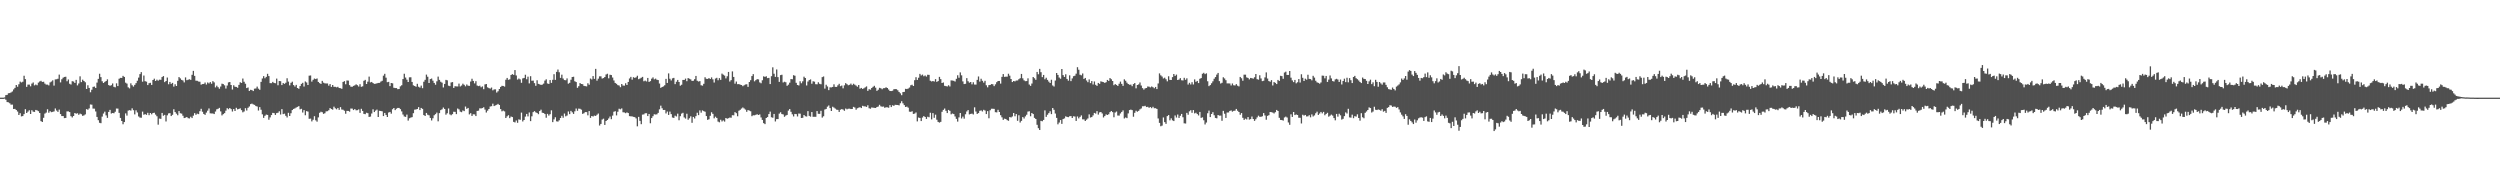 <svg xmlns="http://www.w3.org/2000/svg" width="1920" height="150"><path fill="#4f4f4f" d="M0 75h1v1H0zM1 75h1v1H1zM2 75h1v1H2zM3 74.796h1v1H3zM4 73.05h1v3.561H4zM5 72.876h1v5.507H5zM6 71.647h1v6.944H6zM7 71.461h1v7.835H7zM8 70.967h1v9.432H8zM9 70.228h1v10.117H9zM10 68.671h1v15.052H10zM11 67.47h1v16.127H11zM12 65.3h1v19.192H12zM13 66.595h1v19.048H13zM14 64.709h1v23.616H14zM15 62.654h1v24.308H15zM16 63.348h1v26.063H16zM17 62.791h1v26.363H17zM18 58.141h1v29.512H18zM19 60.793h1v23.078H19zM20 66.728h1v20.076H20zM21 64.957h1v20.732H21zM22 64.954h1v19.709H22zM23 66.291h1v21.268H23zM24 64.211h1v20.398H24zM25 63.322h1v22.458H25zM26 65.588h1v20.387H26zM27 64.904h1v19.542H27zM28 65.483h1v19.279H28zM29 63.421h1v21.971H29zM30 62.585h1v24.216H30zM31 62.068h1v30.971H31zM32 62.94h1v30.771H32zM33 62.762h1v27.688H33zM34 64.192h1v23.04H34zM35 64.998h1v21.479H35zM36 64.964h1v18.963H36zM37 65.611h1v20.945H37zM38 63.293h1v22.11H38zM39 62.62h1v23.566H39zM40 61.716h1v24.184H40zM41 65.762h1v19.769H41zM42 60.981h1v22.302H42zM43 60.871h1v23.994H43zM44 60.464h1v25.445H44zM45 57.287h1v26.869H45zM46 63.29h1v24.319H46zM47 60.896h1v28.233H47zM48 59.644h1v29.508H48zM49 59.093h1v31.646H49zM50 58.951h1v31.643H50zM51 62.4h1v23.17H51zM52 61.029h1v24.532H52zM53 64.304h1v21.758H53zM54 64.925h1v24.324H54zM55 62.35h1v27.842H55zM56 62.615h1v26.452H56zM57 63.716h1v23.053H57zM58 61.363h1v26.008H58zM59 65.607h1v21.389H59zM60 64.096h1v24.09H60zM61 58.598h1v28.622H61zM62 63.068h1v24.678H62zM63 61.21h1v27.757H63zM64 62.224h1v26.395H64zM65 63.194h1v24.674H65zM66 68.317h1v15.473H66zM67 65.465h1v18.794H67zM68 67.554h1v15.688H68zM69 70.882h1v9.341H69zM70 68.928h1v11.444H70zM71 66.726h1v16.695H71zM72 66.458h1v17.004H72zM73 67.522h1v18.061H73zM74 63.453h1v26.338H74zM75 60.553h1v31.769H75zM76 56.623h1v37.677H76zM77 59.239h1v35.358H77zM78 62.411h1v27.16H78zM79 63.741h1v23.44H79zM80 62.851h1v22.914H80zM81 62.215h1v26.413H81zM82 60.942h1v29.59H82zM83 65.343h1v20.609H83zM84 65.897h1v18.487H84zM85 65.446h1v21.746H85zM86 64.085h1v22.699H86zM87 66.639h1v20.35H87zM88 67.074h1v18.739H88zM89 64.014h1v19.364H89zM90 66.09h1v17.306H90zM91 60.468h1v26.2H91zM92 59.782h1v30.785H92zM93 59.859h1v33.074H93zM94 58.248h1v37.203H94zM95 59.088h1v34.672H95zM96 63.501h1v23.614H96zM97 64.231h1v24.564H97zM98 67.069h1v17.878H98zM99 67.905h1v16.677H99zM100 63.988h1v20.973H100zM101 65.504h1v17.711H101zM102 66.534h1v18.08H102zM103 65.183h1v22.678H103zM104 63.828h1v20.897H104zM105 62.006h1v24.388H105zM106 59.594h1v29.842H106zM107 56.909h1v33.401H107zM108 55.389h1v35.015H108zM109 62.727h1v22.989H109zM110 57.999h1v30.135H110zM111 62.338h1v25.296H111zM112 62.716h1v25.507H112zM113 65.348h1v21.302H113zM114 63.922h1v24.53H114zM115 63.611h1v23.156H115zM116 65.215h1v22.568H116zM117 61.432h1v25.328H117zM118 60.425h1v26.148H118zM119 62.187h1v25.807H119zM120 61.189h1v28.084H120zM121 61.935h1v33.809H121zM122 61.198h1v29.886H122zM123 61.308h1v29.97H123zM124 59.166h1v27.558H124zM125 58.436h1v30.451H125zM126 63.08h1v25.118H126zM127 62.201h1v31.083H127zM128 59.532h1v29.068H128zM129 64.735h1v22.353H129zM130 62.915h1v23.996H130zM131 64.405h1v24.731H131zM132 63.636h1v24.55H132zM133 66.518h1v17.418H133zM134 64.707h1v21.348H134zM135 66.028h1v21.291H135zM136 62.041h1v26.487H136zM137 59.18h1v26.134H137zM138 60.223h1v26.775H138zM139 61.324h1v25.942H139zM140 61.821h1v27.066H140zM141 63.295h1v27.377H141zM142 59.45h1v30.902H142zM143 61.572h1v28.281H143zM144 61.217h1v29.579H144zM145 60.892h1v30.11H145zM146 61.324h1v28.338H146zM147 57.449h1v33.223H147zM148 54.421h1v34.436H148zM149 58.273h1v28.615H149zM150 61.972h1v26.205H150zM151 62.057h1v25.246H151zM152 62.608h1v25.033H152zM153 62.775h1v22.648H153zM154 65.037h1v18.512H154zM155 64.588h1v21.236H155zM156 64.437h1v23.065H156zM157 63.375h1v24.836H157zM158 64.931h1v21.545H158zM159 63.336h1v21.671H159zM160 64.069h1v19.219H160zM161 63.025h1v24.026H161zM162 64.293h1v22.843H162zM163 62.329h1v24.795H163zM164 63.286h1v24.312H164zM165 67.14h1v18.515H165zM166 65.797h1v18.169H166zM167 66.994h1v16.558H167zM168 68.161h1v14.669H168zM169 66.47h1v19.075H169zM170 64.27h1v24.358H170zM171 64.625h1v23.008H171zM172 65.531h1v21.35H172zM173 67.985h1v16.983H173zM174 65.71h1v17.411H174zM175 63.306h1v20.588H175zM176 62.97h1v19.959H176zM177 65.298h1v18.526H177zM178 68.772h1v16.892H178zM179 65.501h1v18.256H179zM180 66.614h1v18.624H180zM181 66.779h1v15.988H181zM182 67.362h1v16.631H182zM183 65.188h1v18.482H183zM184 63.178h1v20.041H184zM185 63.718h1v20.89H185zM186 60.299h1v25.997H186zM187 62.769h1v22.84H187zM188 64.318h1v18.766H188zM189 67.657h1v17.219H189zM190 67.188h1v15.578H190zM191 69.859h1v11.93H191zM192 68.969h1v10.991H192zM193 69.198h1v10.391H193zM194 69.958h1v10.217H194zM195 68.097h1v12.444H195zM196 67.96h1v13.511H196zM197 66.522h1v15.296H197zM198 68.083h1v16.823H198zM199 68.962h1v13.319H199zM200 62.851h1v21.403H200zM201 60.251h1v27.578H201zM202 58.445h1v32.062H202zM203 60.084h1v28.846H203zM204 59.019h1v28.997H204zM205 56.678h1v31.604H205zM206 58.429h1v33.545H206zM207 63.837h1v26.31H207zM208 63.911h1v24.438H208zM209 62.899h1v23.772H209zM210 63.673h1v23.198H210zM211 63.961h1v24.312H211zM212 60.347h1v26.521H212zM213 65.481h1v21.115H213zM214 62.231h1v23.218H214zM215 62.338h1v25.601H215zM216 65.307h1v18.512H216zM217 63.819h1v23.827H217zM218 64.396h1v22.882H218zM219 63.556h1v25.377H219zM220 60.1h1v30.089H220zM221 62.666h1v23.953H221zM222 65.604h1v23.5H222zM223 63.599h1v23.381H223zM224 62.743h1v21.767H224zM225 65.321h1v18.352H225zM226 66.435h1v16.828H226zM227 65.165h1v17.425H227zM228 67.575h1v14.484H228zM229 68.207h1v13.296H229zM230 66.094h1v17.878H230zM231 64.419h1v19.162H231zM232 63.593h1v22.845H232zM233 66.444h1v18.125H233zM234 62.567h1v25.935H234zM235 63.336h1v22.014H235zM236 65.27h1v20.442H236zM237 58.131h1v33.115H237zM238 57.939h1v33.124H238zM239 62.682h1v30.559H239zM240 61.301h1v30.632H240zM241 60.292h1v28.975H241zM242 60.738h1v31.687H242zM243 60.283h1v33.163H243zM244 62.901h1v27.265H244zM245 63.828h1v22.783H245zM246 64.485h1v21.332H246zM247 62.119h1v24.097H247zM248 63.487h1v23.953H248zM249 63.984h1v22.994H249zM250 64.124h1v21.442H250zM251 64.094h1v21.316H251zM252 65.788h1v18.876H252zM253 64.574h1v18.423H253zM254 66.728h1v17.041H254zM255 65.257h1v18.947H255zM256 66.641h1v15.301H256zM257 66.646h1v16.567H257zM258 67.078h1v16.876H258zM259 66.653h1v16.265H259zM260 67.596h1v16.803H260zM261 67.717h1v14.541H261zM262 68.191h1v15.953H262zM263 62.924h1v21.353H263zM264 62.311h1v22.724H264zM265 64.705h1v22.667H265zM266 61.8h1v23.337H266zM267 61.897h1v23.287H267zM268 65.396h1v20.343H268zM269 66.577h1v16.784H269zM270 66.662h1v16.745H270zM271 65.968h1v18.574H271zM272 65.517h1v18.267H272zM273 64.762h1v19.961H273zM274 65.408h1v19.213H274zM275 66.442h1v17.576H275zM276 64.671h1v22.003H276zM277 66.653h1v16.887H277zM278 66.298h1v18.917H278zM279 62.077h1v25.36H279zM280 61.313h1v26.37H280zM281 64.49h1v22.106H281zM282 62.727h1v24.223H282zM283 58.848h1v30.964H283zM284 63.293h1v26.239H284zM285 62.947h1v24.228H285zM286 63.815h1v20.133H286zM287 64.387h1v21.657H287zM288 64.309h1v20.636H288zM289 63.984h1v20.215H289zM290 63.696h1v26.178H290zM291 63.62h1v21.497H291zM292 62.647h1v22.618H292zM293 62.068h1v23.461H293zM294 58.131h1v31.021H294zM295 56.673h1v30.082H295zM296 59.624h1v28.622H296zM297 63.105h1v26.741H297zM298 62.853h1v23.548H298zM299 66.167h1v19.817H299zM300 63.741h1v23.539H300zM301 63.998h1v19.897H301zM302 67.362h1v15.578H302zM303 67.623h1v16.967H303zM304 67.621h1v15.903H304zM305 68.527h1v14.367H305zM306 68.358h1v14.53H306zM307 66.312h1v17.478H307zM308 65.499h1v20.076H308zM309 60.711h1v27.246H309zM310 56.628h1v32.829H310zM311 59.534h1v30.22H311zM312 61.178h1v26.823H312zM313 62.97h1v29.666H313zM314 59.374h1v31.433H314zM315 59.326h1v30.968H315zM316 62.913h1v27.047H316zM317 65.515h1v21.412H317zM318 66.062h1v18.155H318zM319 66.591h1v17.489H319zM320 64.382h1v19.32H320zM321 66.618h1v15.642H321zM322 67.278h1v17.267H322zM323 65.728h1v17.166H323zM324 67.756h1v15.855H324zM325 62.75h1v25.61H325zM326 61.29h1v27.778H326zM327 57.291h1v29.462H327zM328 58.921h1v29.194H328zM329 63.75h1v24.839H329zM330 60.722h1v29.874H330zM331 60.297h1v32.245H331zM332 61.942h1v28.899H332zM333 63.714h1v24.811H333zM334 65.099h1v22.543H334zM335 62.471h1v24.003H335zM336 58.841h1v34.356H336zM337 61.336h1v25.546H337zM338 62.755h1v21.829H338zM339 63.483h1v20.471H339zM340 67.177h1v15.429H340zM341 64.455h1v19.192H341zM342 61.361h1v26.704H342zM343 61.697h1v25.287H343zM344 65.781h1v17.537H344zM345 66.174h1v21.678H345zM346 63.352h1v25.193H346zM347 63.018h1v24.64H347zM348 67.545h1v18.286H348zM349 66.216h1v19.682H349zM350 66.364h1v21.273H350zM351 66.408h1v16.963H351zM352 64.188h1v19.831H352zM353 66.41h1v19.343H353zM354 65.675h1v20.469H354zM355 64.24h1v20.613H355zM356 65.128h1v20.208H356zM357 66.291h1v15.553H357zM358 64.89h1v18.739H358zM359 65.771h1v17.125H359zM360 65.948h1v21.893H360zM361 62.615h1v24.328H361zM362 60.491h1v28.549H362zM363 62.18h1v25.571H363zM364 64.073h1v23.781H364zM365 62.345h1v26.816H365zM366 65.691h1v19.501H366zM367 66.163h1v18.812H367zM368 65.781h1v17.42H368zM369 67.035h1v16.274H369zM370 66.36h1v16.615H370zM371 68.486h1v13.9H371zM372 64.833h1v19.357H372zM373 64.501h1v21.941H373zM374 67.081h1v17.929H374zM375 67.703h1v16.02H375zM376 68.051h1v13.754H376zM377 67.207h1v14.34H377zM378 69.37h1v10.231H378zM379 68.637h1v12.797H379zM380 68.605h1v12.321H380zM381 71.052h1v9.446H381zM382 70.104h1v9.682H382zM383 68.349h1v12.293H383zM384 66.772h1v16.974H384zM385 65.87h1v19.648H385zM386 66.021h1v18.938H386zM387 66.495h1v19.039H387zM388 61.246h1v29.389H388zM389 59.859h1v29.474H389zM390 61.274h1v27.219H390zM391 60.91h1v29.831H391zM392 57.614h1v31.877H392zM393 56.927h1v32.959H393zM394 57.507h1v36.086H394zM395 53.806h1v40.263H395zM396 57.967h1v34.55H396zM397 61.118h1v33.193H397zM398 60.329h1v31.357H398zM399 60.983h1v31.032H399zM400 63.567h1v22.907H400zM401 60.23h1v33.033H401zM402 59.878h1v32.298H402zM403 57.417h1v32.115H403zM404 60.878h1v26.61H404zM405 58.859h1v30.54H405zM406 64.05h1v22.314H406zM407 58.514h1v34.495H407zM408 61.993h1v27.368H408zM409 61.91h1v24.23H409zM410 63.826h1v21.501H410zM411 65.9h1v20.364H411zM412 61.624h1v25.166H412zM413 64.412h1v23.298H413zM414 64.778h1v20.524H414zM415 65.222h1v18.981H415zM416 64.97h1v21.602H416zM417 64.229h1v22.543H417zM418 61.906h1v25.711H418zM419 60.915h1v29.483H419zM420 64.126h1v23.317H420zM421 64.465h1v24.317H421zM422 61.505h1v26.191H422zM423 63.643h1v21.117H423zM424 61.281h1v32.506H424zM425 56.978h1v34.736H425zM426 61.336h1v28.714H426zM427 55.197h1v37.988H427zM428 53.4h1v39.998H428zM429 55.502h1v36.887H429zM430 59.809h1v30.838H430zM431 57.326h1v31.595H431zM432 60.287h1v30.153H432zM433 61.514h1v25.679H433zM434 61.64h1v27.713H434zM435 60.196h1v28.531H435zM436 64.249h1v21.371H436zM437 63.613h1v24.022H437zM438 61.228h1v23.925H438zM439 59.145h1v27.134H439zM440 58.921h1v28.585H440zM441 62.423h1v23.065H441zM442 63.013h1v20.32H442zM443 67.41h1v17.681H443zM444 66.193h1v17.205H444zM445 63.803h1v19.76H445zM446 64.501h1v19.728H446zM447 64.659h1v22.811H447zM448 65.948h1v21.039H448zM449 66.161h1v19.902H449zM450 66.364h1v19.748H450zM451 63.954h1v24.628H451zM452 65.076h1v20.24H452zM453 60.287h1v30.245H453zM454 61.004h1v28.089H454zM455 58.408h1v31.087H455zM456 60.567h1v28.231H456zM457 52.892h1v36.141H457zM458 61.961h1v26.141H458zM459 60.402h1v26.78H459zM460 58.619h1v37.775H460zM461 58.635h1v36.555H461zM462 60.333h1v31.476H462zM463 59.976h1v31.16H463zM464 59.161h1v36.771H464zM465 57.179h1v35.768H465zM466 56.628h1v35.525H466zM467 60.184h1v30.801H467zM468 57.417h1v32.099H468zM469 57.653h1v33.9H469zM470 59.523h1v29.284H470zM471 61.796h1v24.033H471zM472 63.686h1v21.698H472zM473 64.382h1v24.262H473zM474 65.394h1v20.433H474zM475 65.664h1v17.86H475zM476 66.969h1v17.008H476zM477 64.49h1v18.785H477zM478 65.696h1v20.52H478zM479 65.785h1v20.591H479zM480 63.938h1v23.005H480zM481 65.3h1v21.028H481zM482 62.913h1v23.937H482zM483 60.242h1v28.961H483zM484 59.052h1v30.286H484zM485 61.18h1v28.215H485zM486 59.306h1v30.469H486zM487 59.793h1v30.169H487zM488 59.374h1v31.575H488zM489 58.177h1v38.851H489zM490 60.83h1v28.931H490zM491 60.317h1v32.513H491zM492 59.708h1v35.654H492zM493 59.049h1v28.97H493zM494 62.407h1v25.473H494zM495 61.883h1v25.086H495zM496 62.569h1v24.344H496zM497 59.864h1v29.288H497zM498 62.922h1v24.628H498zM499 62.334h1v32.351H499zM500 60.432h1v30.236H500zM501 59.461h1v29.787H501zM502 60.919h1v26.818H502zM503 60.358h1v27.629H503zM504 61.228h1v26.601H504zM505 61.478h1v25.228H505zM506 64.162h1v19.789H506zM507 67.484h1v13.66H507zM508 66.804h1v16.329H508zM509 66.348h1v18.114H509zM510 65.481h1v18.943H510zM511 60.587h1v26.535H511zM512 63.705h1v21.966H512zM513 56.374h1v31.877H513zM514 60.48h1v25.239H514zM515 61.821h1v25.816H515zM516 60.164h1v30.119H516zM517 59.827h1v30.769H517zM518 64.639h1v24.175H518zM519 62.762h1v26.697H519zM520 61.391h1v25.88H520zM521 62.959h1v29.41H521zM522 65.797h1v23.468H522zM523 65.08h1v22.152H523zM524 61.395h1v25.246H524zM525 61.372h1v28.842H525zM526 60.384h1v30.694H526zM527 62.345h1v24.997H527zM528 59.978h1v31.952H528zM529 60.487h1v30.362H529zM530 60.965h1v28.389H530zM531 62.176h1v32.126H531zM532 61.981h1v27.812H532zM533 60.835h1v30.142H533zM534 58.324h1v30.854H534zM535 62.011h1v24.578H535zM536 62.631h1v25.816H536zM537 62.327h1v22.444H537zM538 65.465h1v21.048H538zM539 65.813h1v18.972H539zM540 64.355h1v21.005H540zM541 59.365h1v26.441H541zM542 60.537h1v28.599H542zM543 60.603h1v31.469H543zM544 59.978h1v31.593H544zM545 60.672h1v28.276H545zM546 59.459h1v26.743H546zM547 60.928h1v26.528H547zM548 63.398h1v27.496H548zM549 60.31h1v29.316H549zM550 59.754h1v30.84H550zM551 61.656h1v31.719H551zM552 59.985h1v33.964H552zM553 61.336h1v30.609H553zM554 56.518h1v36.764H554zM555 57.337h1v35.12H555zM556 58.065h1v35.328H556zM557 60.194h1v30.439H557zM558 58.571h1v32.609H558zM559 55.259h1v35.509H559zM560 62.606h1v27.677H560zM561 61.521h1v28.878H561zM562 54.838h1v33.628H562zM563 59.106h1v29.48H563zM564 64.281h1v21.84H564zM565 62.592h1v24.36H565zM566 64.687h1v24.596H566zM567 64.558h1v20.499H567zM568 65h1v19.325H568zM569 65.279h1v18.066H569zM570 66.222h1v16.313H570zM571 65.488h1v17.835H571zM572 64.87h1v19.309H572zM573 64.725h1v21.147H573zM574 66.694h1v17.823H574zM575 62.959h1v21.966H575zM576 61.583h1v23.886H576zM577 58.413h1v30.849H577zM578 56.916h1v31.604H578zM579 62.457h1v26.098H579zM580 61.537h1v26.624H580zM581 60.75h1v26.999H581zM582 60.97h1v27.349H582zM583 63.306h1v24.562H583zM584 63.961h1v26.276H584zM585 61.652h1v30.437H585zM586 58.617h1v35.949H586zM587 59.01h1v36.301H587zM588 58.548h1v32.085H588zM589 60.001h1v29.908H589zM590 59.782h1v27.805H590zM591 64.586h1v21.135H591zM592 58.525h1v31.543H592zM593 51.711h1v38.709H593zM594 56.635h1v30.851H594zM595 59.056h1v34.218H595zM596 53.329h1v38.16H596zM597 59.214h1v32.218H597zM598 62.89h1v24.372H598zM599 57.687h1v28.558H599zM600 57.388h1v30.21H600zM601 63.327h1v24.607H601zM602 62.769h1v26.958H602zM603 63.192h1v25.589H603zM604 65.904h1v22.346H604zM605 65.03h1v19.931H605zM606 63.512h1v20.245H606zM607 60.711h1v25.143H607zM608 60.899h1v26.912H608zM609 57.777h1v31.673H609zM610 58.143h1v29.348H610zM611 63.588h1v24.065H611zM612 65.261h1v24.184H612zM613 65.63h1v21.584H613zM614 62.395h1v24.891H614zM615 63.972h1v26.645H615zM616 62.439h1v28.036H616zM617 58.891h1v29.441H617zM618 59.928h1v29.382H618zM619 65.641h1v23.85H619zM620 62.64h1v22.705H620zM621 61.478h1v27.491H621zM622 60.999h1v28.627H622zM623 64.309h1v21.746H623zM624 62.389h1v27.311H624zM625 62.743h1v26.972H625zM626 64.682h1v25.006H626zM627 64.758h1v20.561H627zM628 63.16h1v24.253H628zM629 64.334h1v23.129H629zM630 64.698h1v20.419H630zM631 59.258h1v31.078H631zM632 58.706h1v30.586H632zM633 68.044h1v16.084H633zM634 65.08h1v18.567H634zM635 66.428h1v15.475H635zM636 69.23h1v11.746H636zM637 67.072h1v15.944H637zM638 67.104h1v18.153H638zM639 66.785h1v15.189H639zM640 64.751h1v17.876H640zM641 66.719h1v16.711H641zM642 66.765h1v17.48H642zM643 65.527h1v18.828H643zM644 64.357h1v21.595H644zM645 66.202h1v18.061H645zM646 65.712h1v18.036H646zM647 67.838h1v16.324H647zM648 65.538h1v19.57H648zM649 63.851h1v19.515H649zM650 64.671h1v19.313H650zM651 65.508h1v18H651zM652 65.121h1v18.345H652zM653 64.192h1v19.579H653zM654 65.394h1v18.322H654zM655 64.297h1v17.791H655zM656 65.002h1v17.606H656zM657 65.749h1v18.524H657zM658 66.593h1v16.567H658zM659 65.273h1v17.416H659zM660 68.111h1v14.241H660zM661 67.55h1v15.431H661zM662 68.282h1v12.966H662zM663 67.802h1v13.848H663zM664 67.083h1v14.635H664zM665 66.335h1v15.788H665zM666 69.798h1v11.057H666zM667 68.511h1v14.649H667zM668 68.889h1v14.614H668zM669 67.605h1v14.937H669zM670 66.666h1v16.033H670zM671 65.874h1v16.944H671zM672 67.335h1v15.621H672zM673 69.781h1v12.394H673zM674 68.932h1v12.884H674zM675 67.429h1v13.081H675zM676 67.804h1v13.838H676zM677 68.539h1v13.426H677zM678 67.756h1v14.044H678zM679 67.69h1v15.116H679zM680 67.005h1v15.395H680zM681 67.566h1v14.841H681zM682 68.747h1v13.996H682zM683 69.871h1v10.861H683zM684 69.917h1v12.33H684zM685 69.669h1v11.19H685zM686 68.578h1v12.735H686zM687 68.392h1v12.09H687zM688 68.495h1v12.097H688zM689 69.328h1v11.33H689zM690 70.605h1v10.346H690zM691 71.688h1v7.631H691zM692 73.135h1v4.612H692zM693 70.722h1v8.638H693zM694 70.553h1v10.208H694zM695 68.214h1v13.944H695zM696 68.392h1v13.465H696zM697 67.976h1v14.688H697zM698 67.2h1v18.579H698zM699 65.492h1v20.43H699zM700 65.08h1v20.382H700zM701 66.055h1v21.435H701zM702 61.576h1v25.656H702zM703 59.312h1v27.082H703zM704 61.398h1v31.838H704zM705 59.699h1v30.584H705zM706 56.71h1v33.889H706zM707 57.955h1v35.033H707zM708 57.31h1v32.973H708zM709 58.587h1v30.554H709zM710 57.973h1v31.877H710zM711 58.827h1v32.493H711zM712 57.388h1v32.245H712zM713 57.493h1v32.545H713zM714 62.016h1v24.546H714zM715 62.553h1v29.158H715zM716 62.192h1v24.674H716zM717 62.592h1v27.894H717zM718 60.75h1v27.295H718zM719 62.897h1v29.048H719zM720 62.254h1v31.396H720zM721 59.022h1v35.161H721zM722 60.768h1v32.85H722zM723 63.734h1v22.145H723zM724 63.329h1v21.035H724zM725 65.893h1v17.455H725zM726 66.145h1v18.936H726zM727 66.396h1v20.435H727zM728 65.504h1v18.929H728zM729 66.428h1v18.716H729zM730 61.752h1v26.054H730zM731 61.837h1v25.34H731zM732 62.032h1v25.585H732zM733 62.634h1v26.805H733zM734 60.535h1v30.758H734zM735 57.816h1v35.569H735zM736 59.72h1v30.423H736zM737 55.623h1v31.147H737zM738 57.875h1v33.099H738zM739 62.533h1v27.009H739zM740 64.586h1v26.537H740zM741 64.357h1v23.399H741zM742 60.006h1v25.601H742zM743 62.434h1v22.083H743zM744 63.471h1v24.401H744zM745 62.952h1v24.527H745zM746 64.742h1v22.479H746zM747 63.165h1v24.743H747zM748 64.915h1v17.539H748zM749 64.998h1v20.684H749zM750 61.336h1v26.189H750zM751 58.749h1v28.077H751zM752 62.659h1v22.433H752zM753 60.468h1v24.335H753zM754 62.077h1v23.541H754zM755 63.46h1v20.872H755zM756 62.034h1v22.875H756zM757 65.488h1v22.104H757zM758 67.09h1v18.281H758zM759 65.394h1v25.443H759zM760 65.222h1v19.453H760zM761 64.577h1v18.915H761zM762 64.721h1v18.798H762zM763 66.151h1v17.482H763zM764 64.787h1v21.371H764zM765 63.123h1v23.191H765zM766 62.219h1v22.113H766zM767 62.178h1v23.854H767zM768 64.206h1v24.292H768zM769 59.022h1v31.101H769zM770 56.893h1v35.159H770zM771 59.026h1v32.136H771zM772 58.862h1v32.513H772zM773 58.891h1v33.353H773zM774 56.605h1v36.191H774zM775 58.115h1v31.785H775zM776 60.695h1v29.538H776zM777 63.032h1v26.393H777zM778 62.217h1v24.575H778zM779 62.508h1v26.789H779zM780 61.826h1v25.763H780zM781 61.775h1v31.005H781zM782 60.83h1v27.695H782zM783 60.059h1v34.038H783zM784 56.781h1v36.031H784zM785 60.164h1v29.739H785zM786 61.679h1v29.368H786zM787 62.366h1v27.043H787zM788 62.256h1v25.848H788zM789 60.139h1v25.546H789zM790 64.934h1v20.536H790zM791 65.932h1v23.378H791zM792 64.151h1v22.651H792zM793 59.122h1v28.466H793zM794 60.098h1v30.439H794zM795 61.297h1v30.108H795zM796 55.225h1v40.643H796zM797 57.037h1v41.396H797zM798 52.872h1v46.949H798zM799 55.453h1v37.382H799zM800 59.223h1v33.905H800zM801 57.573h1v34.559H801zM802 60.869h1v23.932H802zM803 59.708h1v30.032H803zM804 61.327h1v26.807H804zM805 62.688h1v24.182H805zM806 63.732h1v21.705H806zM807 61.251h1v26.386H807zM808 65.63h1v17.304H808zM809 66.474h1v17.837H809zM810 61.837h1v25.381H810zM811 56.078h1v34.433H811zM812 57.536h1v37.974H812zM813 59.564h1v34.543H813zM814 60.468h1v31.753H814zM815 52.995h1v42.115H815zM816 57.681h1v33.749H816zM817 59.097h1v31.854H817zM818 57.04h1v32.314H818zM819 60.599h1v29.194H819zM820 61.929h1v28.091H820zM821 57.873h1v31.403H821zM822 62.304h1v26.86H822zM823 60.194h1v30.437H823zM824 58.507h1v30.794H824zM825 58.152h1v31.339H825zM826 56.561h1v36.301H826zM827 51.611h1v37.857H827zM828 53.545h1v37.395H828zM829 57.376h1v32.355H829zM830 57.841h1v30.801H830zM831 56.417h1v35.214H831zM832 60.635h1v31.041H832zM833 59.869h1v33.051H833zM834 61.775h1v30.149H834zM835 63.142h1v27.823H835zM836 60.97h1v26.876H836zM837 63.842h1v26.436H837zM838 62.249h1v27.636H838zM839 64.856h1v23.795H839zM840 62.549h1v24.184H840zM841 65.137h1v22.122H841zM842 65.971h1v19.377H842zM843 63.691h1v24.317H843zM844 64.433h1v21.875H844zM845 62.439h1v23.582H845zM846 62.828h1v24.296H846zM847 63.055h1v27.137H847zM848 63.716h1v25.434H848zM849 63.128h1v24.733H849zM850 61.404h1v26.921H850zM851 62.178h1v25.589H851zM852 59.96h1v26.18H852zM853 60.871h1v24.369H853zM854 62.183h1v23.912H854zM855 65.41h1v24.649H855zM856 64.54h1v21.875H856zM857 65.247h1v20.407H857zM858 66.005h1v22.724H858zM859 64.323h1v24.461H859zM860 62.688h1v24.461H860zM861 64.412h1v21.554H861zM862 65.957h1v18.851H862zM863 60.931h1v30.06H863zM864 62.029h1v28.199H864zM865 63.464h1v27.256H865zM866 64.513h1v22.561H866zM867 65.08h1v19.46H867zM868 64.952h1v19.224H868zM869 66.197h1v18.396H869zM870 64.574h1v25.077H870zM871 63.819h1v22.806H871zM872 67.857h1v17.185H872zM873 65.305h1v20.52H873zM874 64.817h1v20.334H874zM875 63.318h1v20.629H875zM876 65.691h1v17.59H876zM877 67.678h1v13.925H877zM878 68.834h1v12.76H878zM879 67.822h1v13.415H879zM880 67.584h1v14.619H880zM881 66.405h1v15.619H881zM882 66.577h1v16.228H882zM883 67.104h1v15.125H883zM884 66.428h1v16.672H884zM885 66.98h1v15.031H885zM886 67.802h1v15.331H886zM887 66.749h1v16.342H887zM888 68.399h1v15.274H888zM889 64.085h1v26.887H889zM890 56.362h1v37.997H890zM891 57.864h1v39.119H891zM892 58.802h1v37.677H892zM893 60.278h1v29.947H893zM894 59.631h1v34.168H894zM895 60.896h1v34.237H895zM896 62.448h1v26.725H896zM897 58.596h1v29.762H897zM898 61.363h1v31.067H898zM899 61.416h1v29.478H899zM900 59.219h1v33.195H900zM901 56.836h1v36.155H901zM902 58.28h1v30.417H902zM903 57.282h1v32.973H903zM904 61.423h1v26.555H904zM905 61.063h1v29.533H905zM906 59.997h1v28.933H906zM907 61.62h1v25.882H907zM908 61.777h1v28.297H908zM909 59.759h1v34.946H909zM910 61.281h1v33.61H910zM911 60.134h1v26.537H911zM912 64.902h1v23.2H912zM913 63.57h1v21.939H913zM914 64.877h1v19.762H914zM915 63.107h1v23.543H915zM916 64.872h1v19.684H916zM917 60.976h1v26.113H917zM918 62.814h1v23.763H918zM919 62.146h1v25.457H919zM920 63.815h1v24.857H920zM921 60.544h1v25.406H921zM922 59.93h1v30.572H922zM923 56.618h1v33.468H923zM924 55.934h1v36.411H924zM925 56.944h1v38.652H925zM926 56.344h1v37.773H926zM927 62.398h1v24.598H927zM928 66.163h1v18.782H928zM929 65.33h1v24.559H929zM930 63.966h1v23.582H930zM931 62.48h1v23.687H931zM932 60.464h1v28.075H932zM933 59.166h1v31.382H933zM934 57.271h1v33.619H934zM935 55.991h1v32.321H935zM936 62.292h1v26.555H936zM937 64.172h1v24.617H937zM938 63.586h1v29.178H938zM939 59.344h1v25.786H939zM940 60.244h1v27.095H940zM941 61.617h1v28.979H941zM942 64.053h1v22.346H942zM943 64.046h1v22.323H943zM944 64.096h1v21.083H944zM945 65.627h1v19.16H945zM946 64.085h1v21.682H946zM947 65.504h1v19.666H947zM948 65.662h1v19.306H948zM949 64.602h1v19.082H949zM950 65.769h1v19.288H950zM951 66.344h1v19.67H951zM952 59.106h1v29H952zM953 60.116h1v26.722H953zM954 62.006h1v28.444H954zM955 57.339h1v34.772H955zM956 57.346h1v33.777H956zM957 59.447h1v32.3H957zM958 59.83h1v30.053H958zM959 60.992h1v30.872H959zM960 59.85h1v31.65H960zM961 60.052h1v29.46H961zM962 60.406h1v30.987H962zM963 59.331h1v33.5H963zM964 56.838h1v34.761H964zM965 60.8h1v29.382H965zM966 61.196h1v27.647H966zM967 57.822h1v31.893H967zM968 60.244h1v29.446H968zM969 62.311h1v26.96H969zM970 61.981h1v24.845H970zM971 59.466h1v29.197H971zM972 55.589h1v36.356H972zM973 60.31h1v28.67H973zM974 62.238h1v26.235H974zM975 62.766h1v23.23H975zM976 61.528h1v24.619H976zM977 65.63h1v20.849H977zM978 63.023h1v24.102H978zM979 63.666h1v22.515H979zM980 64.57h1v19.86H980zM981 61.382h1v23.87H981zM982 62.169h1v28.293H982zM983 58.202h1v33.909H983zM984 58.495h1v33.726H984zM985 60.535h1v32.071H985zM986 55.71h1v34.502H986zM987 55.025h1v34.543H987zM988 57.559h1v32.71H988zM989 57.573h1v36.464H989zM990 54.515h1v41.316H990zM991 59.663h1v28.157H991zM992 61.739h1v28.061H992zM993 63.071h1v22.969H993zM994 61.375h1v26.995H994zM995 63.995h1v23.907H995zM996 63.201h1v25.125H996zM997 60.702h1v29.718H997zM998 63.384h1v27.077H998zM999 57.047h1v37.778H999zM1000 59.743h1v28.379H1000zM1001 62.212h1v26.562H1001zM1002 60.413h1v27.832H1002zM1003 61.176h1v28.27H1003zM1004 57.372h1v31.975H1004zM1005 60.576h1v27.901H1005zM1006 60.715h1v29.389H1006zM1007 61.718h1v26.127H1007zM1008 58.218h1v31.225H1008zM1009 59.608h1v29.016H1009zM1010 61.99h1v25.013H1010zM1011 63.251h1v22.493H1011zM1012 63.641h1v24.64H1012zM1013 64.249h1v22.964H1013zM1014 63.352h1v22.634H1014zM1015 58.049h1v29.027H1015zM1016 58.143h1v27.787H1016zM1017 60.175h1v28.331H1017zM1018 58.317h1v29.169H1018zM1019 62.929h1v23.726H1019zM1020 61.116h1v28.492H1020zM1021 57.969h1v30.881H1021zM1022 60.194h1v27.837H1022zM1023 62.26h1v26.53H1023zM1024 62.592h1v28.093H1024zM1025 60.958h1v31.451H1025zM1026 60.526h1v26.976H1026zM1027 61.066h1v28.517H1027zM1028 62.901h1v24.443H1028zM1029 61.057h1v27.514H1029zM1030 64.867h1v26.988H1030zM1031 62.201h1v29.016H1031zM1032 60.406h1v28.808H1032zM1033 63.087h1v23.257H1033zM1034 59.715h1v27.459H1034zM1035 63.206h1v20.339H1035zM1036 59.981h1v30.199H1036zM1037 61.583h1v28.782H1037zM1038 63.789h1v24.287H1038zM1039 59.134h1v31.623H1039zM1040 58.262h1v30.961H1040zM1041 60.063h1v29.506H1041zM1042 60.832h1v26.99H1042zM1043 61.807h1v28.824H1043zM1044 62.908h1v29.78H1044zM1045 63.792h1v23.163H1045zM1046 59.548h1v30.506H1046zM1047 60.58h1v30.256H1047zM1048 60.711h1v25.93H1048zM1049 62.043h1v23.552H1049zM1050 64.533h1v19.961H1050zM1051 62.48h1v20.005H1051zM1052 61.162h1v21.836H1052zM1053 64.636h1v21.785H1053zM1054 63.229h1v22.438H1054zM1055 66.19h1v15.784H1055zM1056 61.285h1v22.969H1056zM1057 62.91h1v21.634H1057zM1058 66.595h1v17.487H1058zM1059 62.963h1v21.396H1059zM1060 64.039h1v20.98H1060zM1061 65.002h1v18.883H1061zM1062 63.311h1v22.467H1062zM1063 63.325h1v21.813H1063zM1064 65.202h1v21.479H1064zM1065 67.03h1v15.805H1065zM1066 68.479h1v13.804H1066zM1067 68.724h1v12.062H1067zM1068 68.96h1v12.115H1068zM1069 67.213h1v14.928H1069zM1070 68.374h1v13.452H1070zM1071 69.434h1v12.538H1071zM1072 66.527h1v16.324H1072zM1073 65.666h1v16.61H1073zM1074 64.822h1v19.256H1074zM1075 63.286h1v23.042H1075zM1076 60.333h1v27.711H1076zM1077 61.395h1v27.995H1077zM1078 60.198h1v31.122H1078zM1079 58.365h1v29.322H1079zM1080 61.196h1v27.86H1080zM1081 54.991h1v40.829H1081zM1082 53.849h1v37.775H1082zM1083 54.494h1v38.368H1083zM1084 57.278h1v36.729H1084zM1085 58.427h1v36.853H1085zM1086 54.584h1v37.233H1086zM1087 55.982h1v38.217H1087zM1088 57.504h1v34.887H1088zM1089 59.841h1v31.016H1089zM1090 61.967h1v28.295H1090zM1091 59.878h1v30.179H1091zM1092 60.109h1v30.238H1092zM1093 59.228h1v33.642H1093zM1094 56.538h1v33.401H1094zM1095 59.239h1v30.124H1095zM1096 55.584h1v37.626H1096zM1097 59.736h1v33.786H1097zM1098 57.822h1v32.772H1098zM1099 59.367h1v34.372H1099zM1100 62.361h1v28.746H1100zM1101 63.984h1v20.831H1101zM1102 62.302h1v24.005H1102zM1103 60.134h1v28.018H1103zM1104 63.313h1v23.026H1104zM1105 62.581h1v23.349H1105zM1106 60.622h1v28.46H1106zM1107 61.269h1v26.629H1107zM1108 57.198h1v31.776H1108zM1109 57.887h1v32.989H1109zM1110 55.515h1v33.271H1110zM1111 56.545h1v33.967H1111zM1112 56.971h1v37.329H1112zM1113 60.503h1v34.225H1113zM1114 54.307h1v44.118H1114zM1115 54.849h1v38.682H1115zM1116 57.568h1v39.192H1116zM1117 60.024h1v30.082H1117zM1118 57.873h1v34.646H1118zM1119 56.2h1v39.593H1119zM1120 50.78h1v49.609H1120zM1121 57.61h1v39.874H1121zM1122 61.038h1v31.339H1122zM1123 60.544h1v30.723H1123zM1124 59.706h1v27.636H1124zM1125 60.841h1v30.071H1125zM1126 61.832h1v26.443H1126zM1127 62.292h1v24.12H1127zM1128 64.121h1v22.222H1128zM1129 60.784h1v28.011H1129zM1130 62.755h1v28.174H1130zM1131 62.677h1v24.115H1131zM1132 64.59h1v22.58H1132zM1133 63.441h1v22.09H1133zM1134 66.788h1v17.972H1134zM1135 64.414h1v22.358H1135zM1136 63.915h1v21.9H1136zM1137 64.865h1v22.239H1137zM1138 64.444h1v22.518H1138zM1139 65.575h1v19.686H1139zM1140 63.155h1v28.467H1140zM1141 64.664h1v21.746H1141zM1142 61.102h1v24.916H1142zM1143 58.855h1v34.532H1143zM1144 57.486h1v33.756H1144zM1145 55.607h1v35.562H1145zM1146 57.214h1v34.932H1146zM1147 57.939h1v42.735H1147zM1148 57.138h1v42.225H1148zM1149 58.25h1v36.095H1149zM1150 56.992h1v37.661H1150zM1151 54.453h1v42.831H1151zM1152 55.291h1v38.837H1152zM1153 56.802h1v36.255H1153zM1154 58.495h1v35.317H1154zM1155 56.11h1v37.155H1155zM1156 57.067h1v34.797H1156zM1157 59.418h1v29.531H1157zM1158 62.366h1v27.311H1158zM1159 55.257h1v37.262H1159zM1160 55.54h1v38.016H1160zM1161 61.505h1v25.91H1161zM1162 62.064h1v23.115H1162zM1163 64.24h1v20.671H1163zM1164 63.801h1v19.922H1164zM1165 66.36h1v18.46H1165zM1166 65.893h1v19.627H1166zM1167 64.817h1v20.334H1167zM1168 60.841h1v26.736H1168zM1169 56.513h1v32.197H1169zM1170 60.038h1v29.004H1170zM1171 56.992h1v32.346H1171zM1172 57.047h1v32.758H1172zM1173 60.242h1v32.689H1173zM1174 60.054h1v32.323H1174zM1175 60.86h1v30.51H1175zM1176 54.337h1v43.708H1176zM1177 52.792h1v42.827H1177zM1178 59.589h1v35.956H1178zM1179 64.346h1v23.635H1179zM1180 59.171h1v31.751H1180zM1181 61.821h1v28.911H1181zM1182 58.193h1v34.772H1182zM1183 57.287h1v38.398H1183zM1184 61.871h1v25.928H1184zM1185 56.442h1v34.981H1185zM1186 58.537h1v32.438H1186zM1187 63.183h1v24.099H1187zM1188 60.663h1v32.534H1188zM1189 59.832h1v32.513H1189zM1190 60.372h1v26.889H1190zM1191 56.955h1v34.45H1191zM1192 58.086h1v30.032H1192zM1193 61.533h1v24.088H1193zM1194 65.245h1v18.112H1194zM1195 66.151h1v17.752H1195zM1196 65.307h1v20.977H1196zM1197 65.735h1v19.03H1197zM1198 64.217h1v20.114H1198zM1199 63.812h1v21.856H1199zM1200 63.318h1v22.518H1200zM1201 63.76h1v22.914H1201zM1202 62.757h1v24.857H1202zM1203 63.448h1v21.929H1203zM1204 62.121h1v26.276H1204zM1205 58.228h1v35.287H1205zM1206 57.715h1v35.457H1206zM1207 58.855h1v31.117H1207zM1208 58.466h1v32.644H1208zM1209 57.051h1v35.138H1209zM1210 58.607h1v35.383H1210zM1211 55.621h1v36.622H1211zM1212 54.703h1v38.08H1212zM1213 56.284h1v36.521H1213zM1214 59.429h1v31.543H1214zM1215 58.147h1v37.844H1215zM1216 53.471h1v43.9H1216zM1217 54.048h1v43.195H1217zM1218 56.692h1v38.796H1218zM1219 56.161h1v34.807H1219zM1220 54.902h1v42.641H1220zM1221 60.78h1v32.589H1221zM1222 61.43h1v29.265H1222zM1223 58.427h1v31.666H1223zM1224 57.033h1v34.072H1224zM1225 65.158h1v23.319H1225zM1226 66.186h1v19.577H1226zM1227 62.265h1v23.2H1227zM1228 61.05h1v30.259H1228zM1229 63.171h1v22.863H1229zM1230 63.76h1v20.554H1230zM1231 63.055h1v20.586H1231zM1232 62.556h1v23.236H1232zM1233 59.779h1v29.126H1233zM1234 63.597h1v22.392H1234zM1235 60.862h1v26.77H1235zM1236 61.855h1v28.141H1236zM1237 59.388h1v30.682H1237zM1238 60.152h1v32.971H1238zM1239 61.86h1v29.741H1239zM1240 55.916h1v35.07H1240zM1241 56.6h1v33.534H1241zM1242 56.857h1v32.048H1242zM1243 55.868h1v36.551H1243zM1244 56.728h1v35.262H1244zM1245 57.969h1v38.629H1245zM1246 62.347h1v27.263H1246zM1247 61.668h1v26.324H1247zM1248 59.619h1v31.495H1248zM1249 59.015h1v29.698H1249zM1250 60.8h1v29.529H1250zM1251 60.246h1v32.051H1251zM1252 64.966h1v20.636H1252zM1253 61.864h1v22.163H1253zM1254 61.533h1v26.482H1254zM1255 62.446h1v22.655H1255zM1256 59.068h1v30.229H1256zM1257 60.933h1v29.931H1257zM1258 61.143h1v30.895H1258zM1259 58.587h1v29.499H1259zM1260 59.697h1v29.959H1260zM1261 64.645h1v23.172H1261zM1262 59.631h1v28.247H1262zM1263 64.297h1v22.271H1263zM1264 63.673h1v23.275H1264zM1265 59.111h1v30.357H1265zM1266 61.228h1v27.288H1266zM1267 61.217h1v27.031H1267zM1268 60.528h1v31.778H1268zM1269 58.273h1v31.648H1269zM1270 56.934h1v33.539H1270zM1271 58.532h1v33.271H1271zM1272 60.379h1v29.508H1272zM1273 56.79h1v31.984H1273zM1274 54.327h1v39.595H1274zM1275 59.166h1v33.543H1275zM1276 58.09h1v30.229H1276zM1277 59.013h1v31.698H1277zM1278 62.153h1v27.331H1278zM1279 58.873h1v34.484H1279zM1280 59.258h1v32.893H1280zM1281 59.924h1v28.26H1281zM1282 58.532h1v32.163H1282zM1283 56.561h1v34.36H1283zM1284 57.802h1v32.701H1284zM1285 59.869h1v34.081H1285zM1286 58.665h1v32.419H1286zM1287 58.939h1v34.179H1287zM1288 57.406h1v35.541H1288zM1289 57.816h1v32.522H1289zM1290 60.091h1v30.419H1290zM1291 59.143h1v32.012H1291zM1292 61.212h1v27.041H1292zM1293 58.543h1v32.406H1293zM1294 57.985h1v35.768H1294zM1295 53.538h1v36.96H1295zM1296 59.399h1v28.441H1296zM1297 62.052h1v23.468H1297zM1298 57.875h1v29.48H1298zM1299 58.598h1v27.269H1299zM1300 60.452h1v27.723H1300zM1301 59.317h1v29.245H1301zM1302 63.181h1v25.521H1302zM1303 62.382h1v24.715H1303zM1304 64.558h1v21.431H1304zM1305 63.78h1v20.822H1305zM1306 65.261h1v17.427H1306zM1307 65.06h1v17.546H1307zM1308 65h1v19.119H1308zM1309 63.78h1v23.456H1309zM1310 64.59h1v20.867H1310zM1311 66.438h1v19.535H1311zM1312 65.16h1v18.906H1312zM1313 63.787h1v22.396H1313zM1314 65.636h1v22.847H1314zM1315 62.444h1v24.997H1315zM1316 62.315h1v25.834H1316zM1317 63.783h1v27.853H1317zM1318 60.168h1v27.871H1318zM1319 64.73h1v25.768H1319zM1320 67.248h1v18.473H1320zM1321 62.524h1v26.58H1321zM1322 59.839h1v26.83H1322zM1323 58.587h1v28.116H1323zM1324 58.042h1v30.68H1324zM1325 60.315h1v28.677H1325zM1326 60.915h1v26.187H1326zM1327 61.178h1v25.214H1327zM1328 62.885h1v22.186H1328zM1329 63.815h1v19.471H1329zM1330 65.92h1v20.517H1330zM1331 64.767h1v19.863H1331zM1332 65.195h1v19.812H1332zM1333 63.783h1v20.774H1333zM1334 65.369h1v21.035H1334zM1335 66.003h1v19.323H1335zM1336 64.867h1v21.007H1336zM1337 64.565h1v21.836H1337zM1338 65.469h1v19.149H1338zM1339 63.888h1v21.234H1339zM1340 65.149h1v21.923H1340zM1341 66.408h1v17.935H1341zM1342 64.799h1v19.46H1342zM1343 66.644h1v20.824H1343zM1344 68.275h1v16.166H1344zM1345 66.124h1v17.878H1345zM1346 67.587h1v18.139H1346zM1347 67.12h1v19.696H1347zM1348 66.939h1v15.56H1348zM1349 65.158h1v18.835H1349zM1350 65.831h1v22.591H1350zM1351 65.067h1v21.646H1351zM1352 64.547h1v23.612H1352zM1353 63.338h1v22.428H1353zM1354 64.673h1v21.06H1354zM1355 60.905h1v25.544H1355zM1356 65.481h1v18.563H1356zM1357 64.286h1v19.698H1357zM1358 65.039h1v20.314H1358zM1359 67.335h1v15.523H1359zM1360 67.117h1v15.679H1360zM1361 65.565h1v17.935H1361zM1362 66.362h1v17.276H1362zM1363 66.151h1v18.05H1363zM1364 68.015h1v16.024H1364zM1365 65.426h1v19.21H1365zM1366 66.101h1v17.178H1366zM1367 67.211h1v16.063H1367zM1368 65.442h1v17.038H1368zM1369 65.735h1v17.407H1369zM1370 65.616h1v18.276H1370zM1371 63.794h1v20.275H1371zM1372 68.246h1v14.894H1372zM1373 67.538h1v14.978H1373zM1374 65.932h1v16.187H1374zM1375 65.966h1v16.954H1375zM1376 68.131h1v14.575H1376zM1377 67.66h1v15.258H1377zM1378 66.202h1v16.596H1378zM1379 66.14h1v15.525H1379zM1380 67.204h1v16.139H1380zM1381 67.056h1v14.564H1381zM1382 61.127h1v28.389H1382zM1383 63.508h1v24.836H1383zM1384 61.846h1v28.375H1384zM1385 61.942h1v24.015H1385zM1386 63.604h1v20.89H1386zM1387 65.655h1v20.421H1387zM1388 62.382h1v24.53H1388zM1389 60.951h1v28.714H1389zM1390 61.13h1v27.109H1390zM1391 59.94h1v29.199H1391zM1392 62.682h1v24.919H1392zM1393 59.095h1v29.19H1393zM1394 60.015h1v28.725H1394zM1395 55.783h1v36.484H1395zM1396 57.234h1v32.625H1396zM1397 58.729h1v33.637H1397zM1398 60.69h1v28.647H1398zM1399 58.301h1v35.209H1399zM1400 56.337h1v36.265H1400zM1401 60.759h1v29.03H1401zM1402 59.889h1v30.156H1402zM1403 61.134h1v27.81H1403zM1404 57.692h1v32.669H1404zM1405 62.801h1v26.217H1405zM1406 63.625h1v21.158H1406zM1407 64.069h1v22.87H1407zM1408 58.708h1v32.135H1408zM1409 63.158h1v25.752H1409zM1410 64.041h1v25.443H1410zM1411 59.399h1v32.067H1411zM1412 60.629h1v30.375H1412zM1413 59.512h1v32.202H1413zM1414 59.523h1v30.364H1414zM1415 61.855h1v28.029H1415zM1416 56.845h1v35.159H1416zM1417 59.704h1v29.801H1417zM1418 64.112h1v20.774H1418zM1419 63.56h1v22.415H1419zM1420 63.544h1v24.85H1420zM1421 59.981h1v28.682H1421zM1422 60.903h1v27.077H1422zM1423 62.743h1v28.144H1423zM1424 62.357h1v24.466H1424zM1425 64.291h1v24.45H1425zM1426 64.705h1v22.099H1426zM1427 63.677h1v23.264H1427zM1428 62.791h1v23.733H1428zM1429 58.131h1v30.998H1429zM1430 60.571h1v27.416H1430zM1431 62.496h1v25.85H1431zM1432 62.773h1v24.591H1432zM1433 60.958h1v25.589H1433zM1434 62.35h1v25.003H1434zM1435 63.853h1v22.996H1435zM1436 62.988h1v21.602H1436zM1437 63.869h1v21.758H1437zM1438 61.949h1v23.584H1438zM1439 66.355h1v17.519H1439zM1440 60.757h1v23.674H1440zM1441 63.341h1v21.742H1441zM1442 61.711h1v21.87H1442zM1443 62.311h1v24.983H1443zM1444 62.908h1v22.786H1444zM1445 63.869h1v22.957H1445zM1446 65.199h1v21.117H1446zM1447 65.989h1v18.004H1447zM1448 60.358h1v24.44H1448zM1449 64.281h1v20.078H1449zM1450 62.981h1v22.875H1450zM1451 62.347h1v24.962H1451zM1452 64.806h1v21.63H1452zM1453 62.327h1v22.346H1453zM1454 64.023h1v23.005H1454zM1455 64.771h1v19.892H1455zM1456 64.524h1v21.815H1456zM1457 65.538h1v18.842H1457zM1458 63.19h1v20.391H1458zM1459 62.091h1v25.498H1459zM1460 63.437h1v20.277H1460zM1461 61.274h1v23.669H1461zM1462 62.109h1v21.717H1462zM1463 64.343h1v21.156H1463zM1464 66.101h1v17.871H1464zM1465 64.913h1v19.192H1465zM1466 65.604h1v18.155H1466zM1467 64.856h1v19.542H1467zM1468 66.936h1v14.461H1468zM1469 67.596h1v14.669H1469zM1470 66.641h1v16.706H1470zM1471 64.108h1v20.762H1471zM1472 64.993h1v21.534H1472zM1473 67.744h1v17.363H1473zM1474 66.483h1v18.281H1474zM1475 67.275h1v17.006H1475zM1476 66.433h1v15.697H1476zM1477 65.092h1v18.482H1477zM1478 66.481h1v14.66H1478zM1479 68.344h1v13.214H1479zM1480 67.502h1v13.813H1480zM1481 67.934h1v15.349H1481zM1482 67.644h1v15.397H1482zM1483 68.349h1v15.548H1483zM1484 69.102h1v15.132H1484zM1485 69.505h1v12.108H1485zM1486 68.17h1v13.964H1486zM1487 63.943h1v22.243H1487zM1488 64.16h1v22.069H1488zM1489 62.192h1v23.845H1489zM1490 62.496h1v26.329H1490zM1491 62.492h1v23.946H1491zM1492 63.922h1v21.836H1492zM1493 64.302h1v23.722H1493zM1494 63.485h1v20.568H1494zM1495 65.44h1v16.521H1495zM1496 65.733h1v17.029H1496zM1497 66.98h1v16.745H1497zM1498 67.79h1v13.694H1498zM1499 67.921h1v13.175H1499zM1500 69.383h1v11.886H1500zM1501 67.065h1v18.309H1501zM1502 67.392h1v15.94H1502zM1503 67.909h1v16.397H1503zM1504 67.667h1v15.995H1504zM1505 69.798h1v11.138H1505zM1506 70.074h1v9.702H1506zM1507 63.734h1v24.763H1507zM1508 63.609h1v22.797H1508zM1509 60.798h1v29.531H1509zM1510 64.27h1v23.882H1510zM1511 63.977h1v22.195H1511zM1512 68.124h1v15.928H1512zM1513 64.964h1v22.319H1513zM1514 65.369h1v19.691H1514zM1515 64.73h1v23.994H1515zM1516 59.148h1v31.57H1516zM1517 60.432h1v28.517H1517zM1518 60.331h1v32.195H1518zM1519 62.565h1v30.433H1519zM1520 62.67h1v28.771H1520zM1521 52.128h1v45.216H1521zM1522 49.979h1v48.256H1522zM1523 54.522h1v38.393H1523zM1524 56.415h1v34.807H1524zM1525 56.635h1v36.093H1525zM1526 52.657h1v38.881H1526zM1527 57.177h1v35.821H1527zM1528 56.74h1v36.34H1528zM1529 59.18h1v38.645H1529zM1530 58.383h1v35.882H1530zM1531 58.072h1v31.765H1531zM1532 60.468h1v28.558H1532zM1533 58.624h1v33.973H1533zM1534 61.526h1v29.451H1534zM1535 56.532h1v38.737H1535zM1536 56.932h1v37.418H1536zM1537 58.717h1v33.566H1537zM1538 57.241h1v34.166H1538zM1539 59.969h1v34.592H1539zM1540 57.873h1v35.255H1540zM1541 57.925h1v33.438H1541zM1542 60.079h1v31.561H1542zM1543 56.861h1v38.599H1543zM1544 57.394h1v38.965H1544zM1545 58.317h1v33.454H1545zM1546 61.162h1v28.412H1546zM1547 60.39h1v26.024H1547zM1548 61.983h1v27.345H1548zM1549 59.731h1v31.044H1549zM1550 60.77h1v25.791H1550zM1551 63.158h1v23.674H1551zM1552 63.803h1v20.762H1552zM1553 64.778h1v19.716H1553zM1554 67.069h1v17.144H1554zM1555 64.877h1v21.822H1555zM1556 65.016h1v19.906H1556zM1557 64.444h1v21.991H1557zM1558 65.259h1v20.385H1558zM1559 63.27h1v22.154H1559zM1560 62.114h1v22.694H1560zM1561 65.648h1v21.263H1561zM1562 65.428h1v20.591H1562zM1563 64.339h1v19.21H1563zM1564 64.046h1v19.725H1564zM1565 64.652h1v19.844H1565zM1566 65.492h1v18.693H1566zM1567 63.881h1v22.811H1567zM1568 60.981h1v23.497H1568zM1569 64.774h1v21.003H1569zM1570 64.453h1v20.458H1570zM1571 64.277h1v20.055H1571zM1572 64.481h1v18.325H1572zM1573 64.096h1v17.892H1573zM1574 64.503h1v20.57H1574zM1575 63.384h1v21.27H1575zM1576 62.373h1v21.476H1576zM1577 61.697h1v23.648H1577zM1578 63.67h1v21.959H1578zM1579 65.957h1v17.915H1579zM1580 65.797h1v19.016H1580zM1581 63.769h1v18.92H1581zM1582 63.734h1v20.989H1582zM1583 65.701h1v17.67H1583zM1584 67.587h1v15.493H1584zM1585 67.413h1v16.063H1585zM1586 66.664h1v16.017H1586zM1587 67.028h1v14.401H1587zM1588 66.422h1v15.294H1588zM1589 67.619h1v16.622H1589zM1590 68.619h1v14.64H1590zM1591 66.939h1v14.546H1591zM1592 64.87h1v19.039H1592zM1593 62.311h1v25.031H1593zM1594 61.713h1v25.072H1594zM1595 64.622h1v20.133H1595zM1596 61.533h1v27.64H1596zM1597 63.11h1v26.903H1597zM1598 58.106h1v34.07H1598zM1599 58.706h1v32.966H1599zM1600 60.507h1v28.583H1600zM1601 61.32h1v27.137H1601zM1602 62.773h1v24.072H1602zM1603 60.809h1v27.622H1603zM1604 61.143h1v25.493H1604zM1605 63.972h1v20.998H1605zM1606 64.579h1v19.572H1606zM1607 67.159h1v15.795H1607zM1608 67.365h1v16.535H1608zM1609 66.151h1v18.608H1609zM1610 66.167h1v21.362H1610zM1611 65.87h1v19.444H1611zM1612 66.481h1v17.945H1612zM1613 63.707h1v24.367H1613zM1614 64.549h1v19.709H1614zM1615 65.515h1v16.635H1615zM1616 67.422h1v15.766H1616zM1617 69.273h1v11.3H1617zM1618 68.41h1v13.731H1618zM1619 68.255h1v13.447H1619zM1620 69.248h1v14.77H1620zM1621 68.82h1v14.369H1621zM1622 68.099h1v15.299H1622zM1623 67.278h1v14.571H1623zM1624 67.289h1v14.589H1624zM1625 66.73h1v15.528H1625zM1626 66.962h1v15.736H1626zM1627 65.195h1v17.306H1627zM1628 64.744h1v19.995H1628zM1629 66.637h1v16.889H1629zM1630 64.135h1v18.325H1630zM1631 67.072h1v13.337H1631zM1632 60.116h1v27.519H1632zM1633 61.185h1v26.583H1633zM1634 62.411h1v24.91H1634zM1635 67.081h1v15.285H1635zM1636 65.774h1v16.743H1636zM1637 64.387h1v18.947H1637zM1638 65.932h1v17.221H1638zM1639 67.52h1v15.727H1639zM1640 64.378h1v22.291H1640zM1641 62.604h1v20.762H1641zM1642 61.375h1v25.553H1642zM1643 57.616h1v31.719H1643zM1644 58.012h1v32.408H1644zM1645 56.735h1v35.024H1645zM1646 58.074h1v33.626H1646zM1647 57.236h1v36.53H1647zM1648 57.552h1v37.775H1648zM1649 59.239h1v30.767H1649zM1650 58.118h1v35.692H1650zM1651 50.928h1v48.645H1651zM1652 59.045h1v35.942H1652zM1653 58.127h1v34.919H1653zM1654 56.955h1v35.257H1654zM1655 61.178h1v28.881H1655zM1656 55.964h1v37.031H1656zM1657 55.575h1v37.459H1657zM1658 61.311h1v29.86H1658zM1659 60.72h1v31.554H1659zM1660 60.292h1v34.585H1660zM1661 59.484h1v30.737H1661zM1662 58.514h1v29.329H1662zM1663 63.084h1v26.439H1663zM1664 61.143h1v25.823H1664zM1665 60.148h1v26.532H1665zM1666 60.77h1v24.884H1666zM1667 59.393h1v25.665H1667zM1668 64.366h1v23.111H1668zM1669 62.814h1v23.333H1669zM1670 63.885h1v20.009H1670zM1671 66.332h1v17.073H1671zM1672 64.405h1v21.044H1672zM1673 62.4h1v24.003H1673zM1674 61.832h1v27.384H1674zM1675 62.949h1v24.282H1675zM1676 63.29h1v26.45H1676zM1677 59.18h1v30.694H1677zM1678 64.339h1v21.451H1678zM1679 63.343h1v25.491H1679zM1680 64.089h1v21.845H1680zM1681 60.34h1v28.091H1681zM1682 62.762h1v24.69H1682zM1683 66.93h1v18.002H1683zM1684 65.224h1v21.291H1684zM1685 66.028h1v17.933H1685zM1686 62.455h1v21.989H1686zM1687 65.092h1v20.861H1687zM1688 63.245h1v22.202H1688zM1689 60.683h1v26.402H1689zM1690 64.822h1v19.515H1690zM1691 63.931h1v23.005H1691zM1692 62.753h1v22.699H1692zM1693 62.643h1v22.019H1693zM1694 66.678h1v18.796H1694zM1695 67.017h1v18.199H1695zM1696 59.521h1v26.436H1696zM1697 60.796h1v25.779H1697zM1698 60.83h1v26.155H1698zM1699 63.844h1v22.781H1699zM1700 65.089h1v19.837H1700zM1701 63.595h1v20.446H1701zM1702 62.471h1v27.62H1702zM1703 61.391h1v25.177H1703zM1704 66.213h1v18.167H1704zM1705 66.747h1v16.711H1705zM1706 66.824h1v15.237H1706zM1707 67.831h1v16.356H1707zM1708 61.349h1v23.147H1708zM1709 63.721h1v19.7H1709zM1710 65.373h1v18.178H1710zM1711 64.778h1v22.147H1711zM1712 63.368h1v20.494H1712zM1713 65.16h1v17.377H1713zM1714 65.215h1v19.135H1714zM1715 65.508h1v18.311H1715zM1716 65.03h1v17.15H1716zM1717 63.881h1v19.819H1717zM1718 64.501h1v19.286H1718zM1719 66.051h1v17.143H1719zM1720 59.594h1v28.579H1720zM1721 62.894h1v26.91H1721zM1722 58.765h1v27.681H1722zM1723 65.099h1v22.197H1723zM1724 62.945h1v25.818H1724zM1725 60.855h1v24.866H1725zM1726 63.025h1v21.82H1726zM1727 63.89h1v22.319H1727zM1728 63.808h1v22.328H1728zM1729 61.99h1v25.171H1729zM1730 62.862h1v22.87H1730zM1731 65.739h1v19.993H1731zM1732 65.726h1v20.231H1732zM1733 66.456h1v15.846H1733zM1734 65.385h1v18.782H1734zM1735 66.518h1v17.496H1735zM1736 64.142h1v21.778H1736zM1737 65.197h1v17.638H1737zM1738 63.128h1v20.547H1738zM1739 63.892h1v19.071H1739zM1740 64.698h1v19.746H1740zM1741 65.222h1v20.039H1741zM1742 66.939h1v17.652H1742zM1743 66.545h1v15.23H1743zM1744 64.442h1v18.961H1744zM1745 65.202h1v17.411H1745zM1746 65.275h1v20.263H1746zM1747 67.184h1v16.006H1747zM1748 66.861h1v16.029H1748zM1749 66.911h1v14.227H1749zM1750 65.723h1v15.827H1750zM1751 66.785h1v15.695H1751zM1752 65.79h1v18.565H1752zM1753 66.895h1v16.94H1753zM1754 66.93h1v17.226H1754zM1755 67.481h1v13.371H1755zM1756 67.957h1v16.615H1756zM1757 65.989h1v20.08H1757zM1758 64.918h1v19.931H1758zM1759 62.519h1v25.134H1759zM1760 58.594h1v32.071H1760zM1761 59.356h1v29.439H1761zM1762 64.682h1v23.037H1762zM1763 65.311h1v20.245H1763zM1764 63.215h1v21.044H1764zM1765 62.425h1v23.827H1765zM1766 60.809h1v23.779H1766zM1767 62.936h1v25.191H1767zM1768 58.642h1v30.684H1768zM1769 60.658h1v31.144H1769zM1770 58.818h1v32.905H1770zM1771 62.569h1v25.567H1771zM1772 57.948h1v35.523H1772zM1773 59.443h1v34.958H1773zM1774 61.709h1v26.013H1774zM1775 60.537h1v31.815H1775zM1776 58.365h1v33.422H1776zM1777 53.659h1v41.488H1777zM1778 54.094h1v37.127H1778zM1779 60.006h1v29.689H1779zM1780 58.022h1v35.53H1780zM1781 57.637h1v35.322H1781zM1782 59.438h1v32.657H1782zM1783 58.916h1v31.639H1783zM1784 60.548h1v29.707H1784zM1785 58.074h1v36.07H1785zM1786 57.03h1v37.162H1786zM1787 59.331h1v33.646H1787zM1788 56.955h1v38.659H1788zM1789 54.133h1v39.595H1789zM1790 57.264h1v33.218H1790zM1791 60.361h1v30.032H1791zM1792 57.008h1v30.938H1792zM1793 56.909h1v33.31H1793zM1794 57.845h1v33.582H1794zM1795 63.95h1v21.927H1795zM1796 57.472h1v32.229H1796zM1797 57.083h1v33.403H1797zM1798 60.452h1v27.37H1798zM1799 61.713h1v27.031H1799zM1800 60.915h1v24.811H1800zM1801 62.755h1v24.598H1801zM1802 60.695h1v26.15H1802zM1803 63.194h1v24.083H1803zM1804 64.229h1v22.177H1804zM1805 58.681h1v29.492H1805zM1806 56.726h1v31.472H1806zM1807 60.759h1v28.478H1807zM1808 65.014h1v18.077H1808zM1809 62.547h1v22.66H1809zM1810 62.411h1v22.534H1810zM1811 62.78h1v21.241H1811zM1812 66.712h1v16.887H1812zM1813 63.322h1v20.696H1813zM1814 65.456h1v18.125H1814zM1815 64.684h1v17.972H1815zM1816 66.63h1v17.688H1816zM1817 66.969h1v16.869H1817zM1818 66.383h1v20.108H1818zM1819 65.652h1v18.254H1819zM1820 63.906h1v20.62H1820zM1821 63.453h1v20.577H1821zM1822 62.256h1v21.655H1822zM1823 60.919h1v24.102H1823zM1824 62.283h1v21.208H1824zM1825 61.791h1v23.387H1825zM1826 63.098h1v19.293H1826zM1827 63.364h1v19.46H1827zM1828 63.819h1v20.185H1828zM1829 63.588h1v20.183H1829zM1830 64.011h1v21.122H1830zM1831 66.181h1v17.027H1831zM1832 64.627h1v20.616H1832zM1833 63.499h1v20.368H1833zM1834 66.898h1v15.429H1834zM1835 64.851h1v18.313H1835zM1836 66.566h1v16.221H1836zM1837 67.472h1v15.766H1837zM1838 66.499h1v18.629H1838zM1839 69.221h1v15.312H1839zM1840 66.888h1v15.983H1840zM1841 67.843h1v15.615H1841zM1842 64.584h1v18.061H1842zM1843 64.652h1v20.623H1843zM1844 64.405h1v19.746H1844zM1845 65.183h1v16.899H1845zM1846 64.828h1v18.59H1846zM1847 67.831h1v13.458H1847zM1848 68.578h1v12.245H1848zM1849 69.113h1v13.172H1849zM1850 67.605h1v15.457H1850zM1851 65.907h1v18.812H1851zM1852 65.87h1v20.128H1852zM1853 68.202h1v16.079H1853zM1854 67.767h1v17.02H1854zM1855 63.318h1v24.376H1855zM1856 64.327h1v20.719H1856zM1857 65.662h1v16.768H1857zM1858 65.932h1v17.535H1858zM1859 64.27h1v20.574H1859zM1860 64.247h1v20.636H1860zM1861 67.25h1v17.796H1861zM1862 65.893h1v15.962H1862zM1863 65.712h1v17.599H1863zM1864 65.982h1v18.338H1864zM1865 67.909h1v14.873H1865zM1866 70.528h1v10.098H1866zM1867 68.557h1v11.696H1867zM1868 70.422h1v10.398H1868zM1869 69.603h1v13.145H1869zM1870 70.02h1v10.318H1870zM1871 67.726h1v16.34H1871zM1872 67.568h1v16.304H1872zM1873 66.52h1v16.553H1873zM1874 64.842h1v19.522H1874zM1875 65.433h1v16.484H1875zM1876 66.68h1v16.754H1876zM1877 66.694h1v16.493H1877zM1878 67.188h1v15.15H1878zM1879 67.738h1v12.296H1879zM1880 67.763h1v12.099H1880zM1881 68.754h1v10.87H1881zM1882 68.916h1v10.442H1882zM1883 70.013h1v8.794H1883zM1884 71.67h1v6.345H1884zM1885 72.636h1v4.388H1885zM1886 73.684h1v2.811H1886zM1887 73.949h1v1.982H1887zM1888 74.144h1v1.783H1888zM1889 74.348h1v1.321H1889zM1890 74.494h1v1.023H1890zM1891 74.625h1v1H1891zM1892 74.741h1v1H1892zM1893 74.849h1v1H1893zM1894 74.803h1v1H1894zM1895 74.847h1v1H1895zM1896 74.902h1v1H1896zM1897 74.943h1v1H1897zM1898 74.938h1v1H1898zM1899 74.945h1v1H1899zM1900 74.986h1v1H1900zM1901 75.005h1v1H1901zM1902 75.009h1v1H1902zM1903 75.007h1v1H1903zM1904 75h1v1H1904zM1905 75h1v1H1905zM1906 75h1v1H1906zM1907 75h1v1H1907zM1908 75h1v1H1908zM1909 75h1v1H1909zM1910 75h1v1H1910zM1911 75h1v1H1911zM1912 75h1v1H1912zM1913 75h1v1H1913zM1914 75h1v1H1914zM1915 75h1v1H1915zM1916 75h1v1H1916zM1917 75h1v1H1917zM1918 75h1v1H1918zM1919 75h1v1H1919z"/></svg>